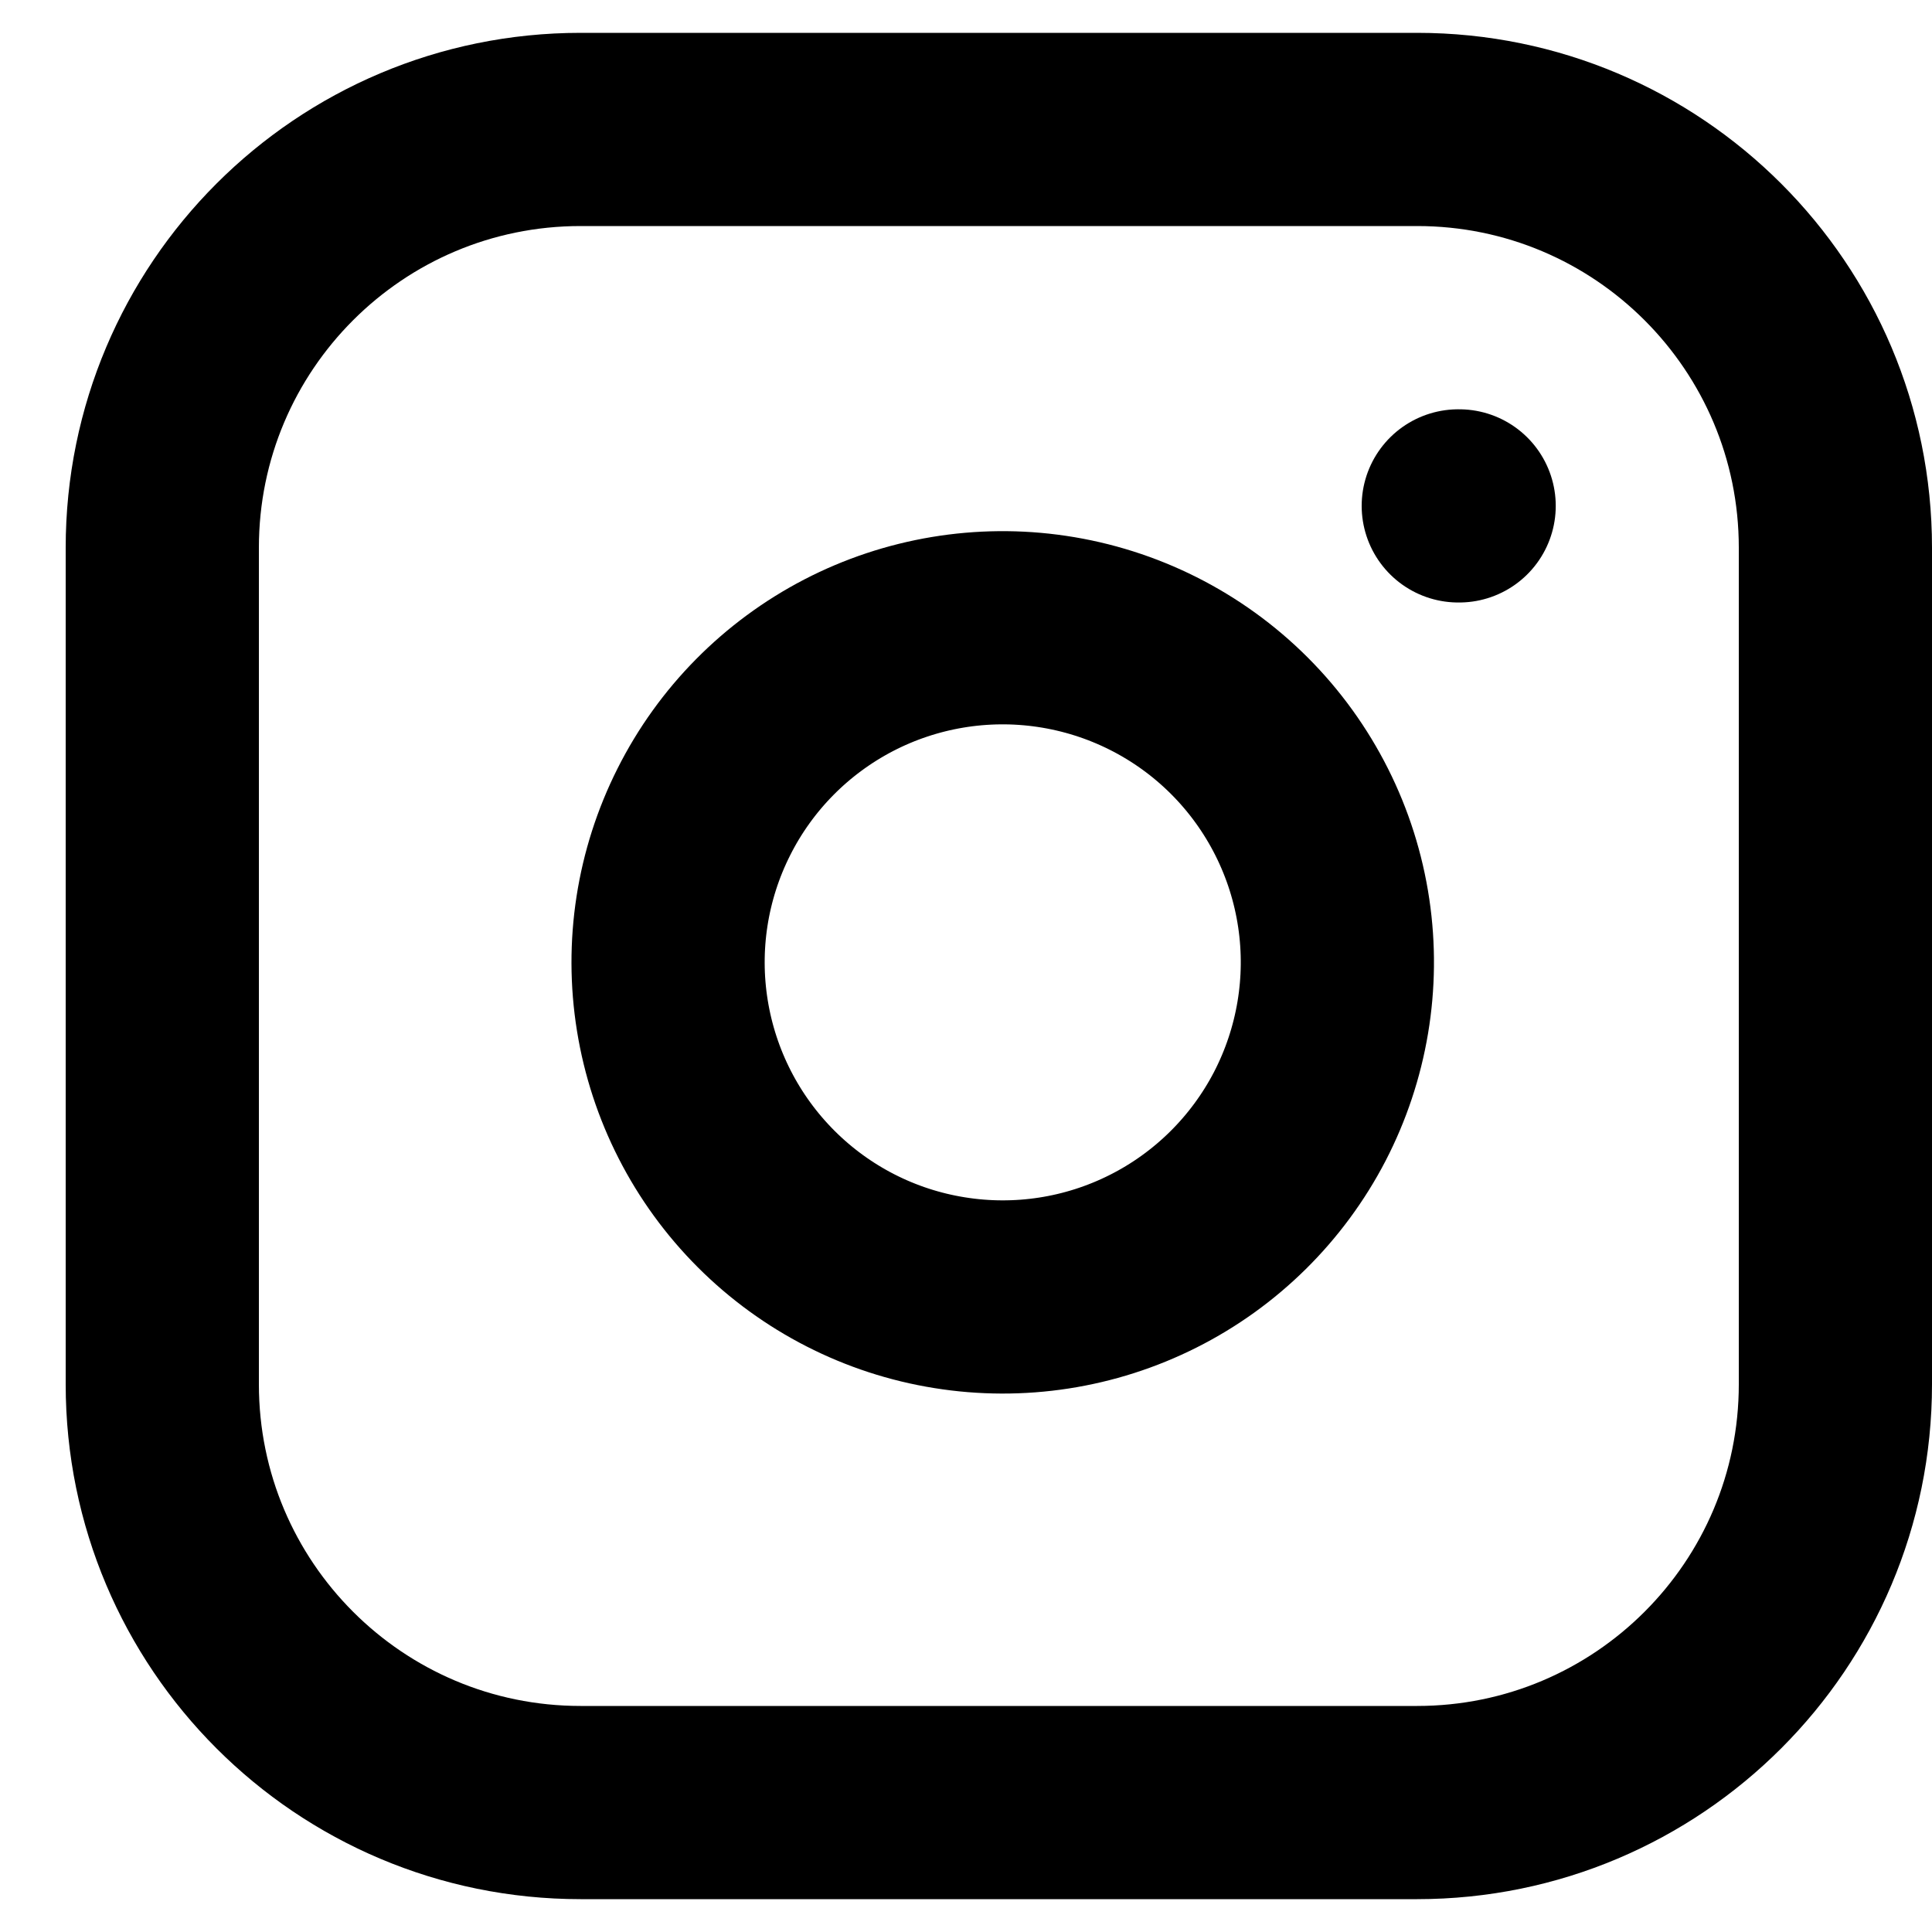 <?xml version="1.0" encoding="utf-8"?>
<svg xmlns="http://www.w3.org/2000/svg" width="20" height="20" viewBox="0 0 20 20" fill="none">
<path d="M14.67 1.34H6.01C3.618 1.34 1.68 3.278 1.68 5.67V14.33C1.68 16.722 3.618 18.66 6.01 18.66H14.67C17.061 18.66 19 16.722 19 14.33V5.67C19 3.278 17.061 1.34 14.67 1.34Z" stroke="black" stroke-width="2" stroke-linecap="round" stroke-linejoin="round"/>
<path d="M13.807 9.454C13.914 10.175 13.79 10.911 13.455 11.558C13.119 12.204 12.588 12.729 11.938 13.056C11.287 13.384 10.549 13.498 9.83 13.382C9.11 13.267 8.446 12.927 7.931 12.412C7.415 11.896 7.076 11.232 6.96 10.512C6.844 9.793 6.958 9.056 7.286 8.405C7.613 7.754 8.138 7.223 8.785 6.887C9.431 6.552 10.168 6.429 10.888 6.536C11.623 6.645 12.304 6.987 12.83 7.513C13.355 8.038 13.698 8.719 13.807 9.454Z" stroke="black" stroke-width="2" stroke-linecap="round" stroke-linejoin="round"/>
<path d="M15.096 5.237H15.105" stroke="black" stroke-width="2" stroke-linecap="round" stroke-linejoin="round"/>
</svg>